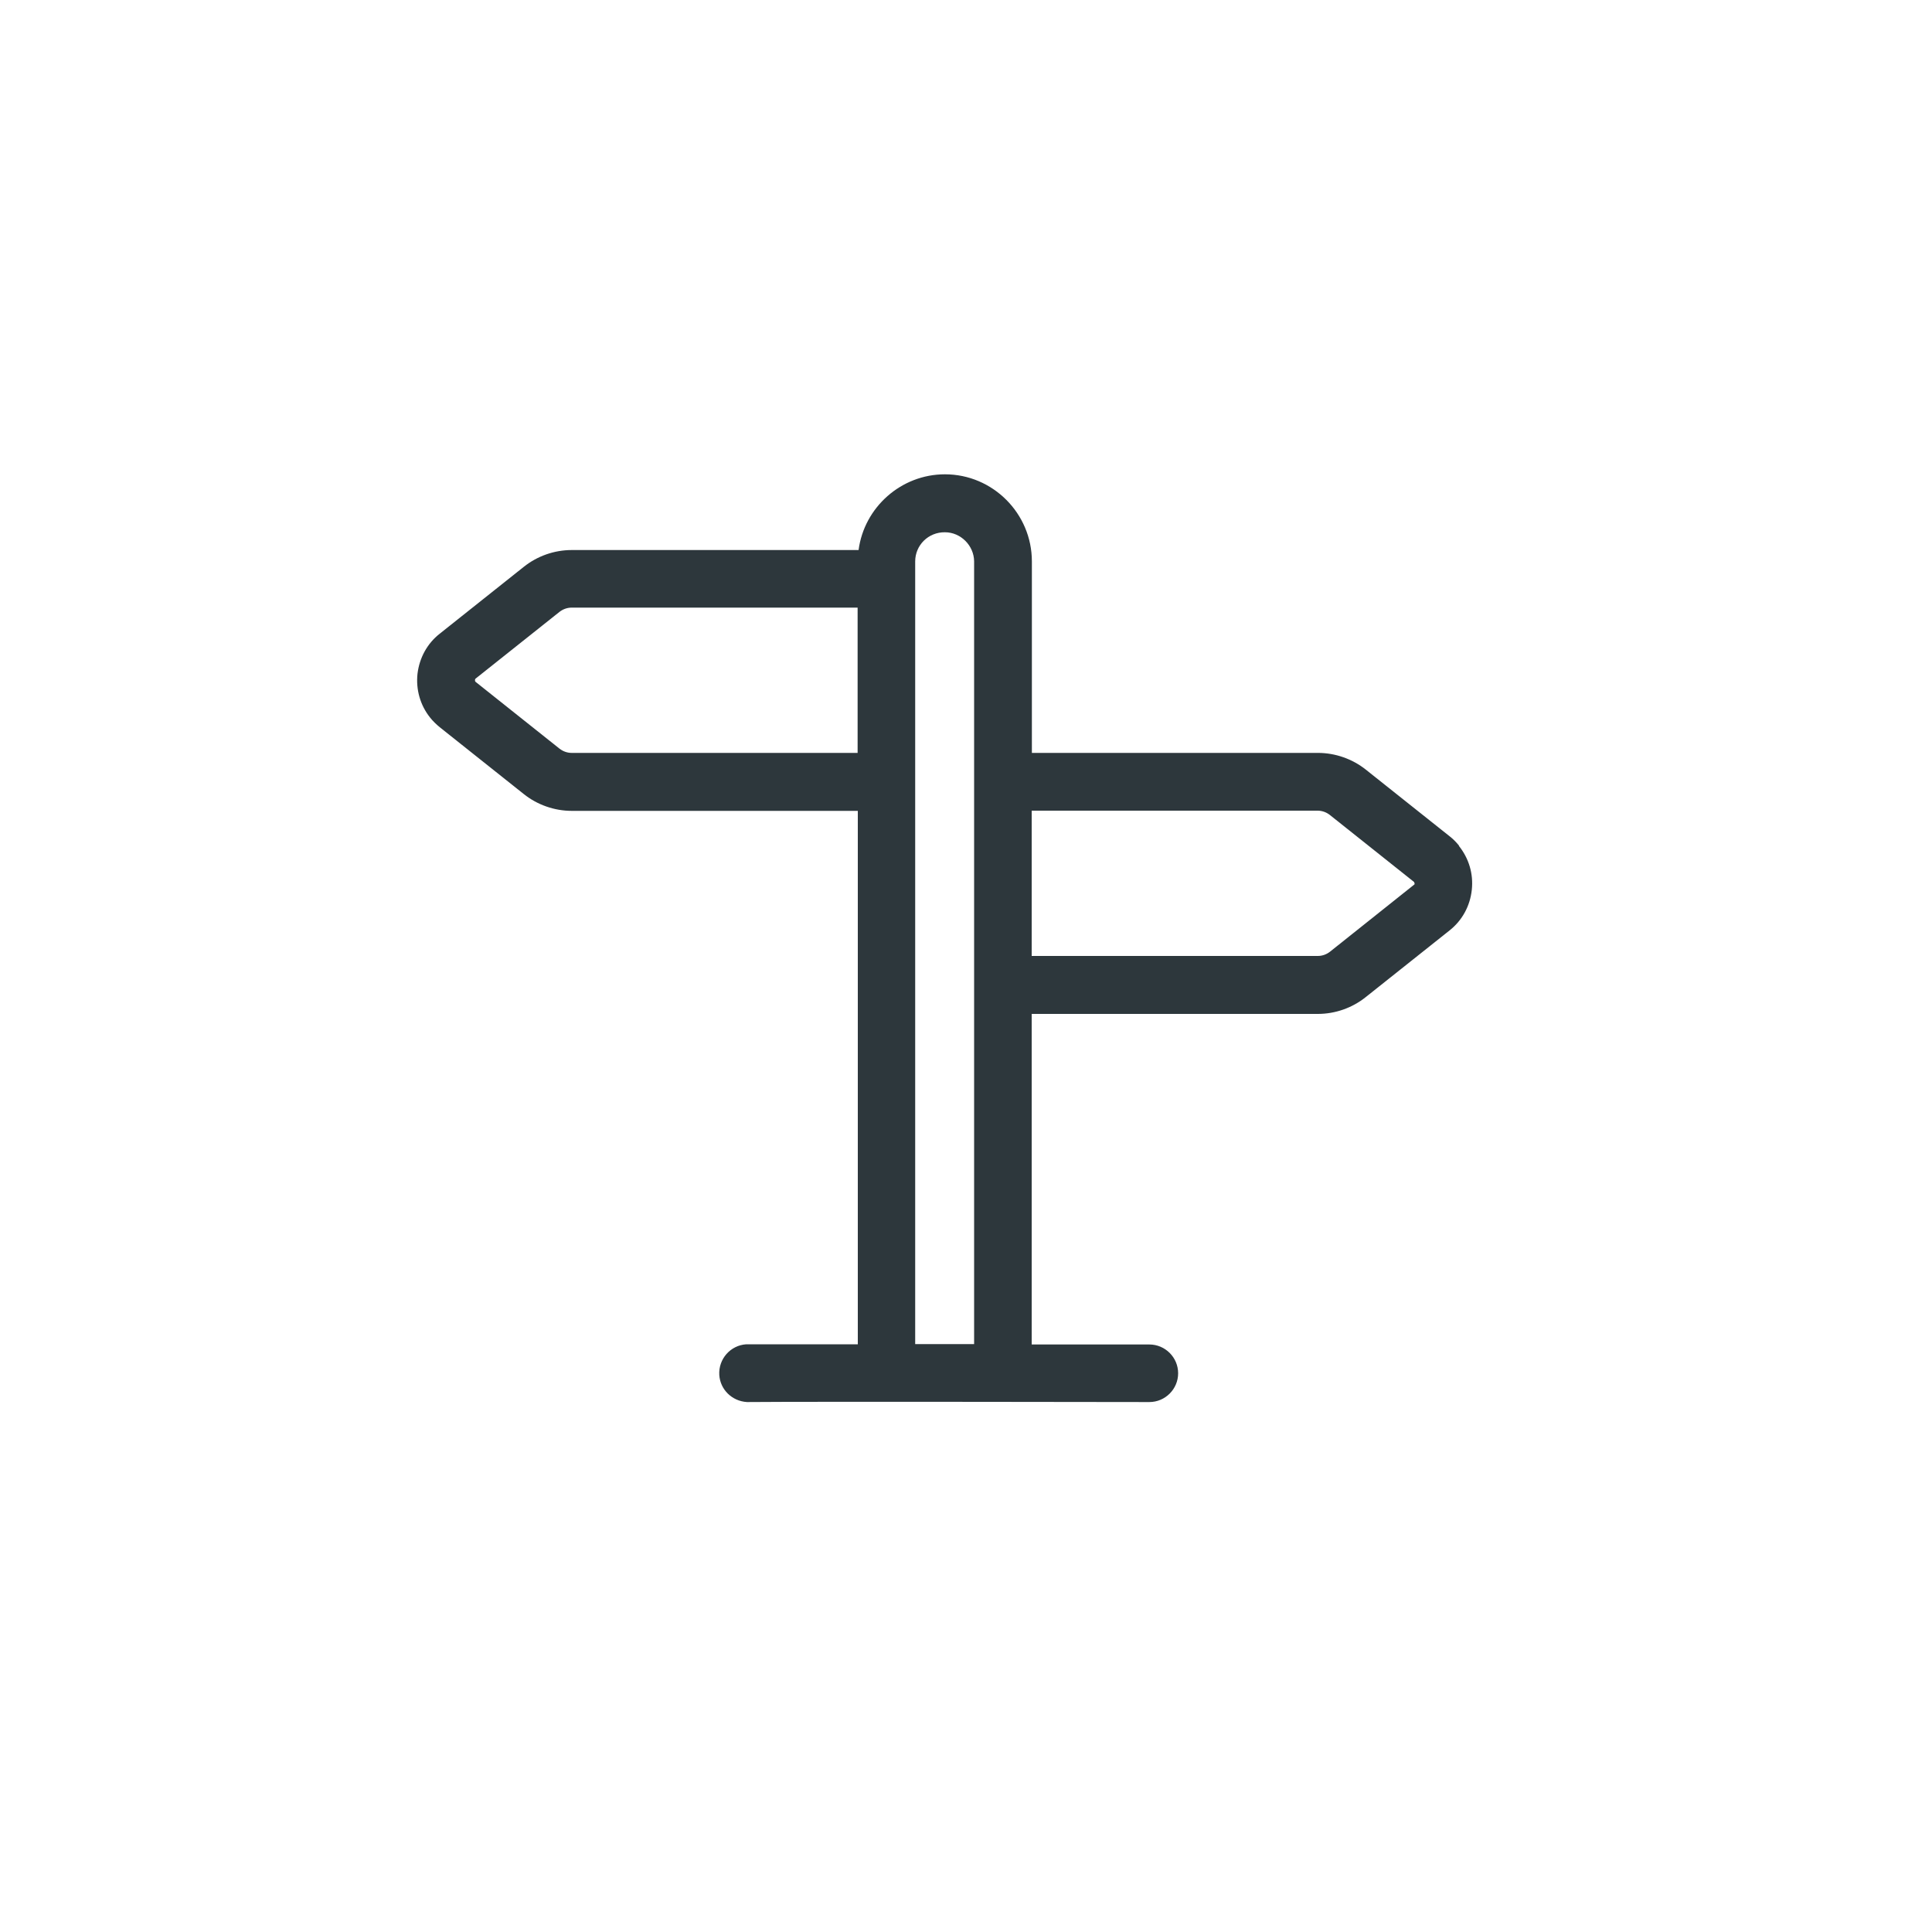 <?xml version="1.0" encoding="UTF-8"?>
<svg id="uuid-5071d54f-8914-4b37-b1e3-ecdf39428d87" data-name="Ebene 1" xmlns="http://www.w3.org/2000/svg" width="100" height="100" viewBox="0 0 100 100">
  <defs>
    <style>
      .uuid-87d9179d-26e1-4184-9a6c-42a81eac6816 {
        fill: #2d373c;
      }
    </style>
  </defs>
  <path class="uuid-87d9179d-26e1-4184-9a6c-42a81eac6816" d="M75.52,43.77c-.14-.17-.29-.33-.47-.47l-4.35-3.46c-.7-.56-1.59-.87-2.48-.87h-14.81v-9.91c0-2.48-2.02-4.51-4.5-4.51h0c-2.27,0-4.18,1.71-4.47,3.92h-14.85c-.9,0-1.78.31-2.48.87l-4.35,3.46c-.65.51-1.05,1.25-1.15,2.07-.09.82.14,1.63.65,2.27.15.19.32.35.5.5l4.35,3.46c.7.56,1.59.87,2.48.87h14.81v27.61h-5.77c-.82.05-1.45.76-1.4,1.59.05.75.65,1.35,1.43,1.4,3.25-.03,20.65,0,20.83,0,.82,0,1.49-.67,1.49-1.49s-.67-1.49-1.49-1.49h-6.09v-17.11h14.81c.9,0,1.78-.31,2.48-.87l4.35-3.46c.65-.52,1.05-1.26,1.14-2.09s-.15-1.63-.67-2.28ZM73.22,45.77l-4.38,3.49c-.18.14-.4.22-.63.22h-14.81v-7.52h14.8c.23,0,.45.08.63.22l4.36,3.47s.05.09.02.13ZM50.42,29.06v40.51h-3.05V29.06c0-.84.68-1.52,1.54-1.51.82,0,1.5.69,1.51,1.5ZM44.39,31.45v7.52h-14.8c-.23,0-.45-.08-.63-.22l-4.36-3.47s-.04-.09.01-.15l4.35-3.46c.18-.14.4-.22.63-.22h14.81Z"/>
</svg>